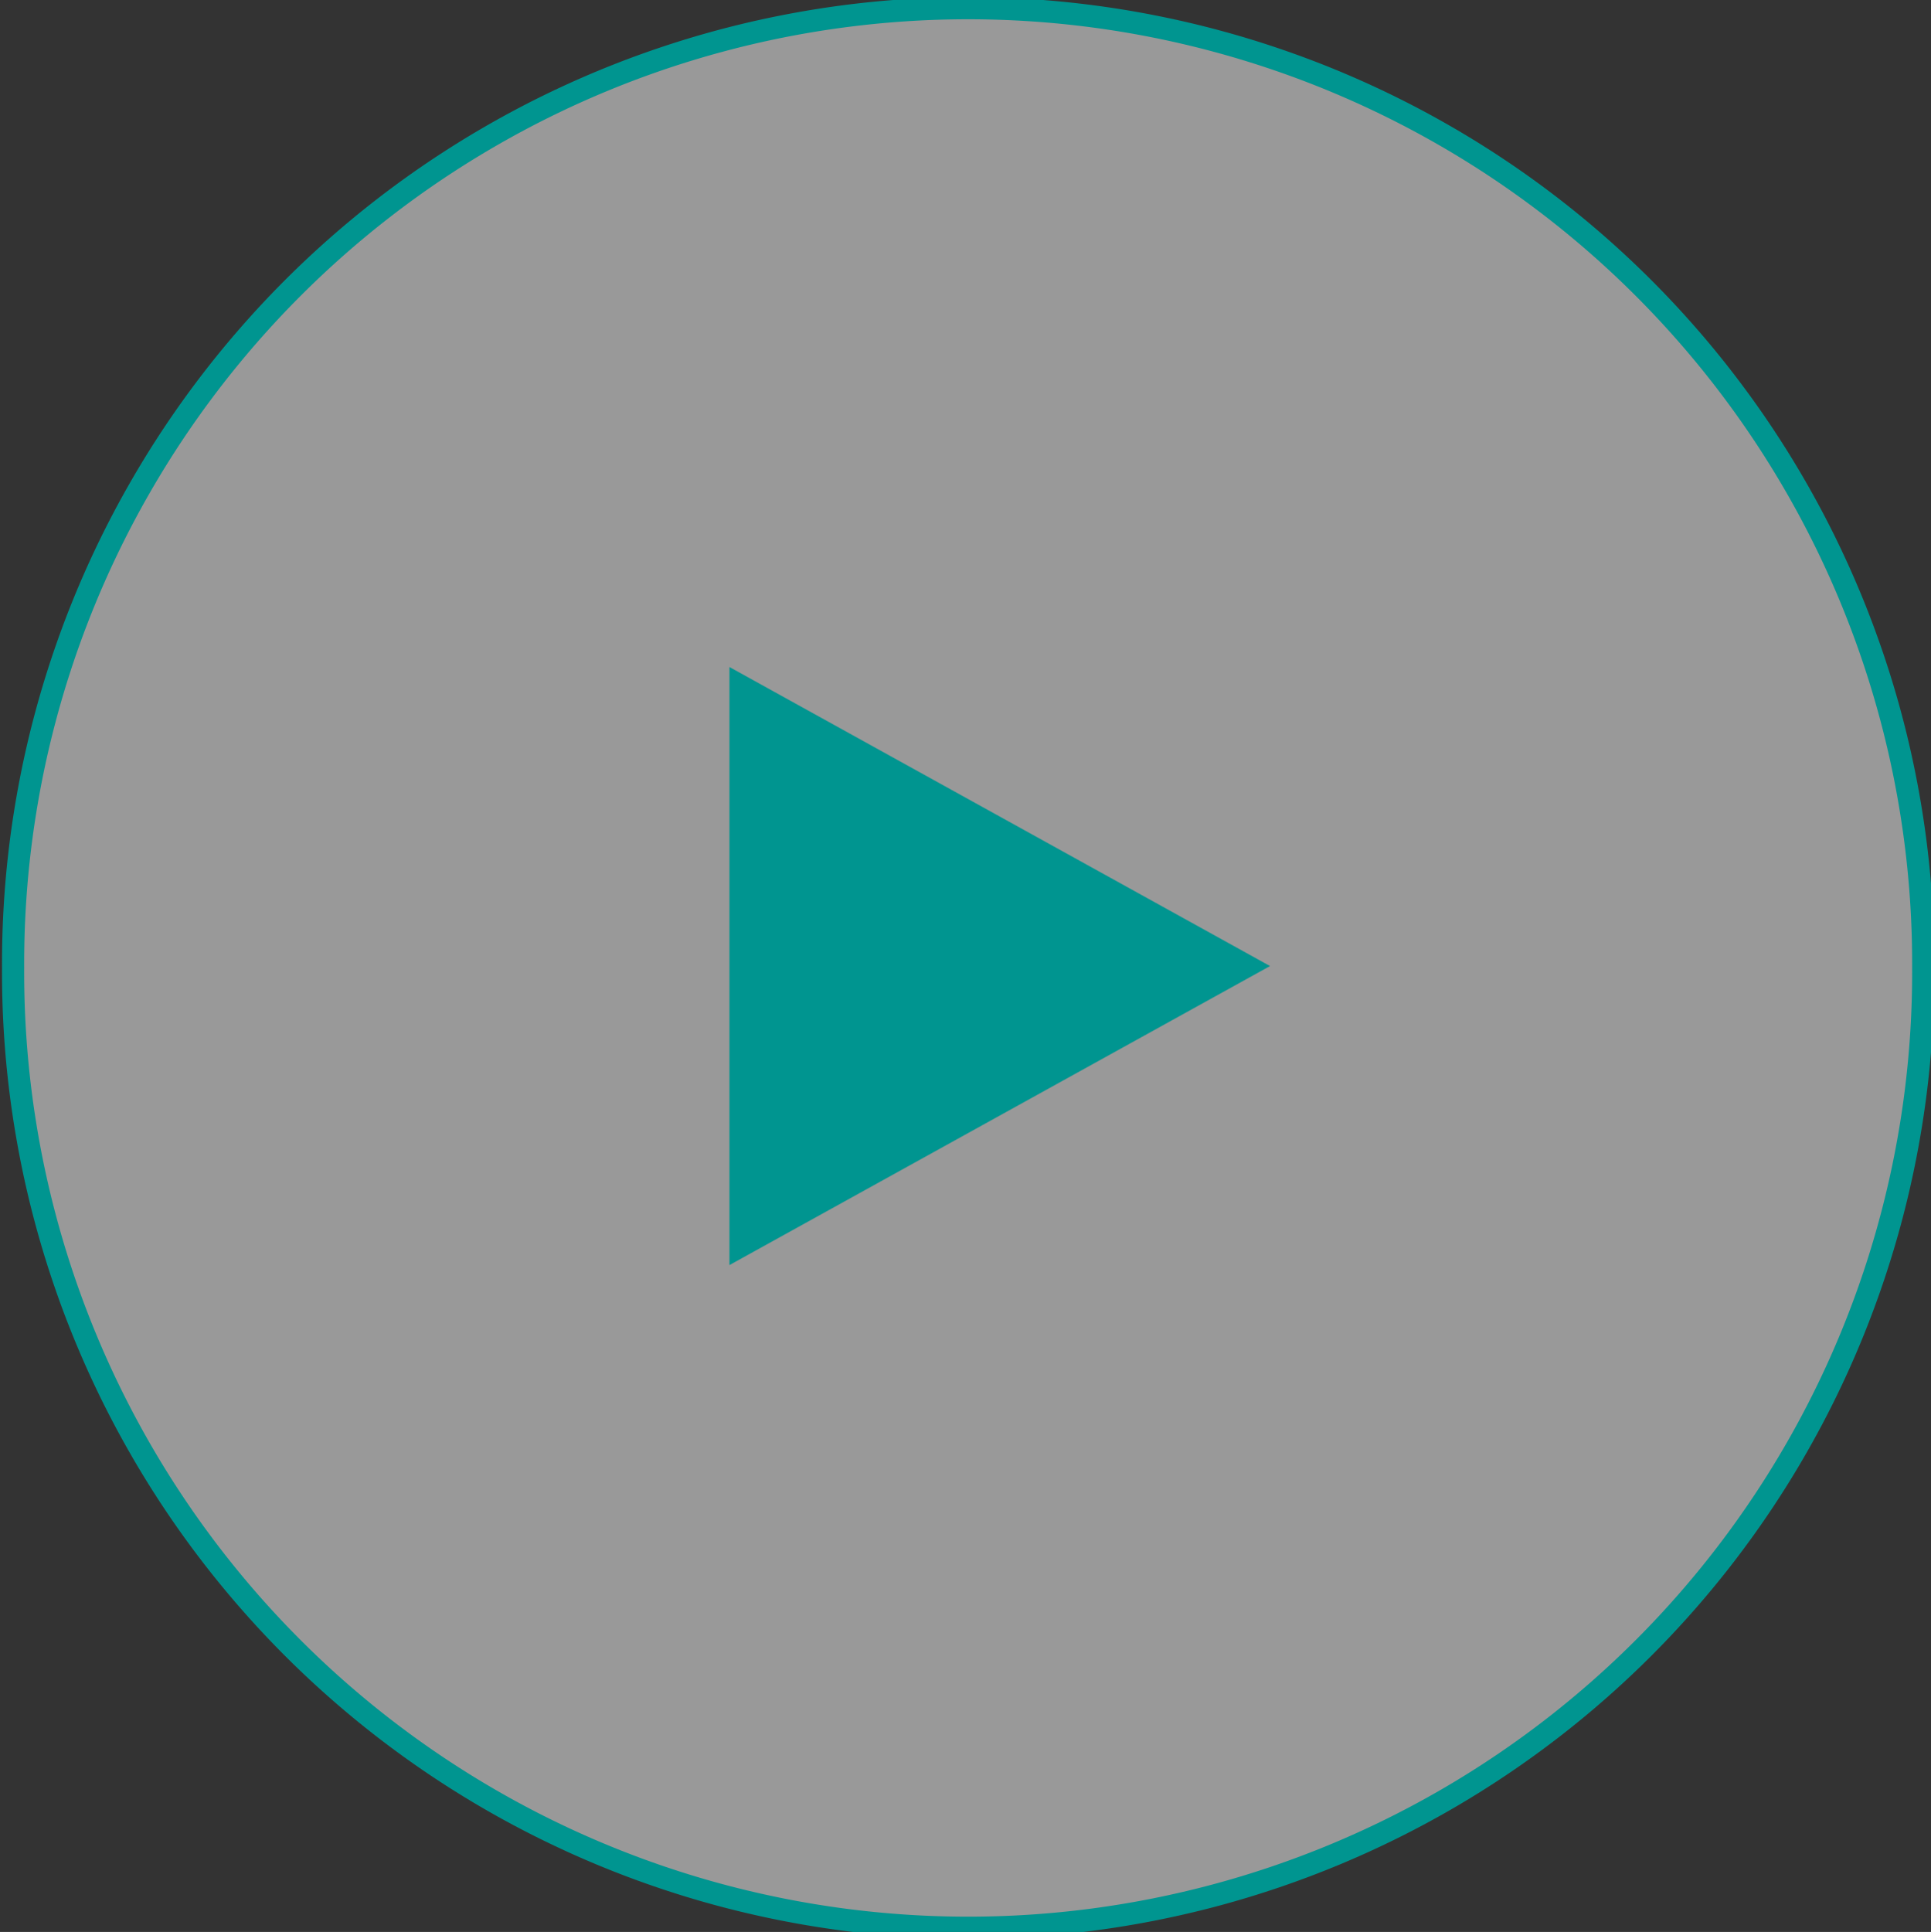 <?xml version="1.0" encoding="UTF-8" standalone="no"?>
<!-- Created with Inkscape (http://www.inkscape.org/) -->

<svg
   xmlns:dc="http://purl.org/dc/elements/1.1/"
   xmlns:cc="http://creativecommons.org/ns#"
   xmlns:rdf="http://www.w3.org/1999/02/22-rdf-syntax-ns#"
   xmlns:svg="http://www.w3.org/2000/svg"
   xmlns="http://www.w3.org/2000/svg"
   xmlns:sodipodi="http://sodipodi.sourceforge.net/DTD/sodipodi-0.dtd"
   xmlns:inkscape="http://www.inkscape.org/namespaces/inkscape"
   version="1.1"
   width="39.996"
   height="40.011"
   id="svg2"
   inkscape:version="0.91 r13725"
   sodipodi:docname="oxcis-play-green-and-white.svg">
  <rect width="100%" height="100%" fill="#333333" stroke="none"/>
  <sodipodi:namedview
     pagecolor="#ffffff"
     bordercolor="#666666"
     borderopacity="1"
     objecttolerance="10"
     gridtolerance="10"
     guidetolerance="10"
     inkscape:pageopacity="0"
     inkscape:pageshadow="2"
     inkscape:window-width="1855"
     inkscape:window-height="1056"
     id="namedview10"
     showgrid="false"
     inkscape:zoom="11.796826"
     inkscape:cx="-5.4013968"
     inkscape:cy="19.834131"
     inkscape:window-x="1431"
     inkscape:window-y="24"
     inkscape:window-maximized="1"
     inkscape:current-layer="g3779" />
  <defs
     id="defs4" />
  <g
     transform="translate(43.849,15.483)"
     id="g3779">
    <path
       d="m 245.041,152.237 a 43.098,43.098 0 1 1 -86.195,0 43.098,43.098 0 1 1 86.195,0 z"
       id="path2989"
       style="fill:#ffffff;stroke:#009590;stroke-opacity:1;fill-opacity:0.498"
       inkscape:connector-curvature="0"
       transform="matrix(0.459,0,0,0.459,-116.488,-65.313)" />
    <path
       d="m -28.474,10.265 0,-11.482 10.38,5.741 z"
       id="path3767"
       style="fill:#009590;fill-opacity:1;stroke:#009590;stroke-width:0.533;stroke-opacity:1"
       inkscape:connector-curvature="0" />
  </g>
</svg>
